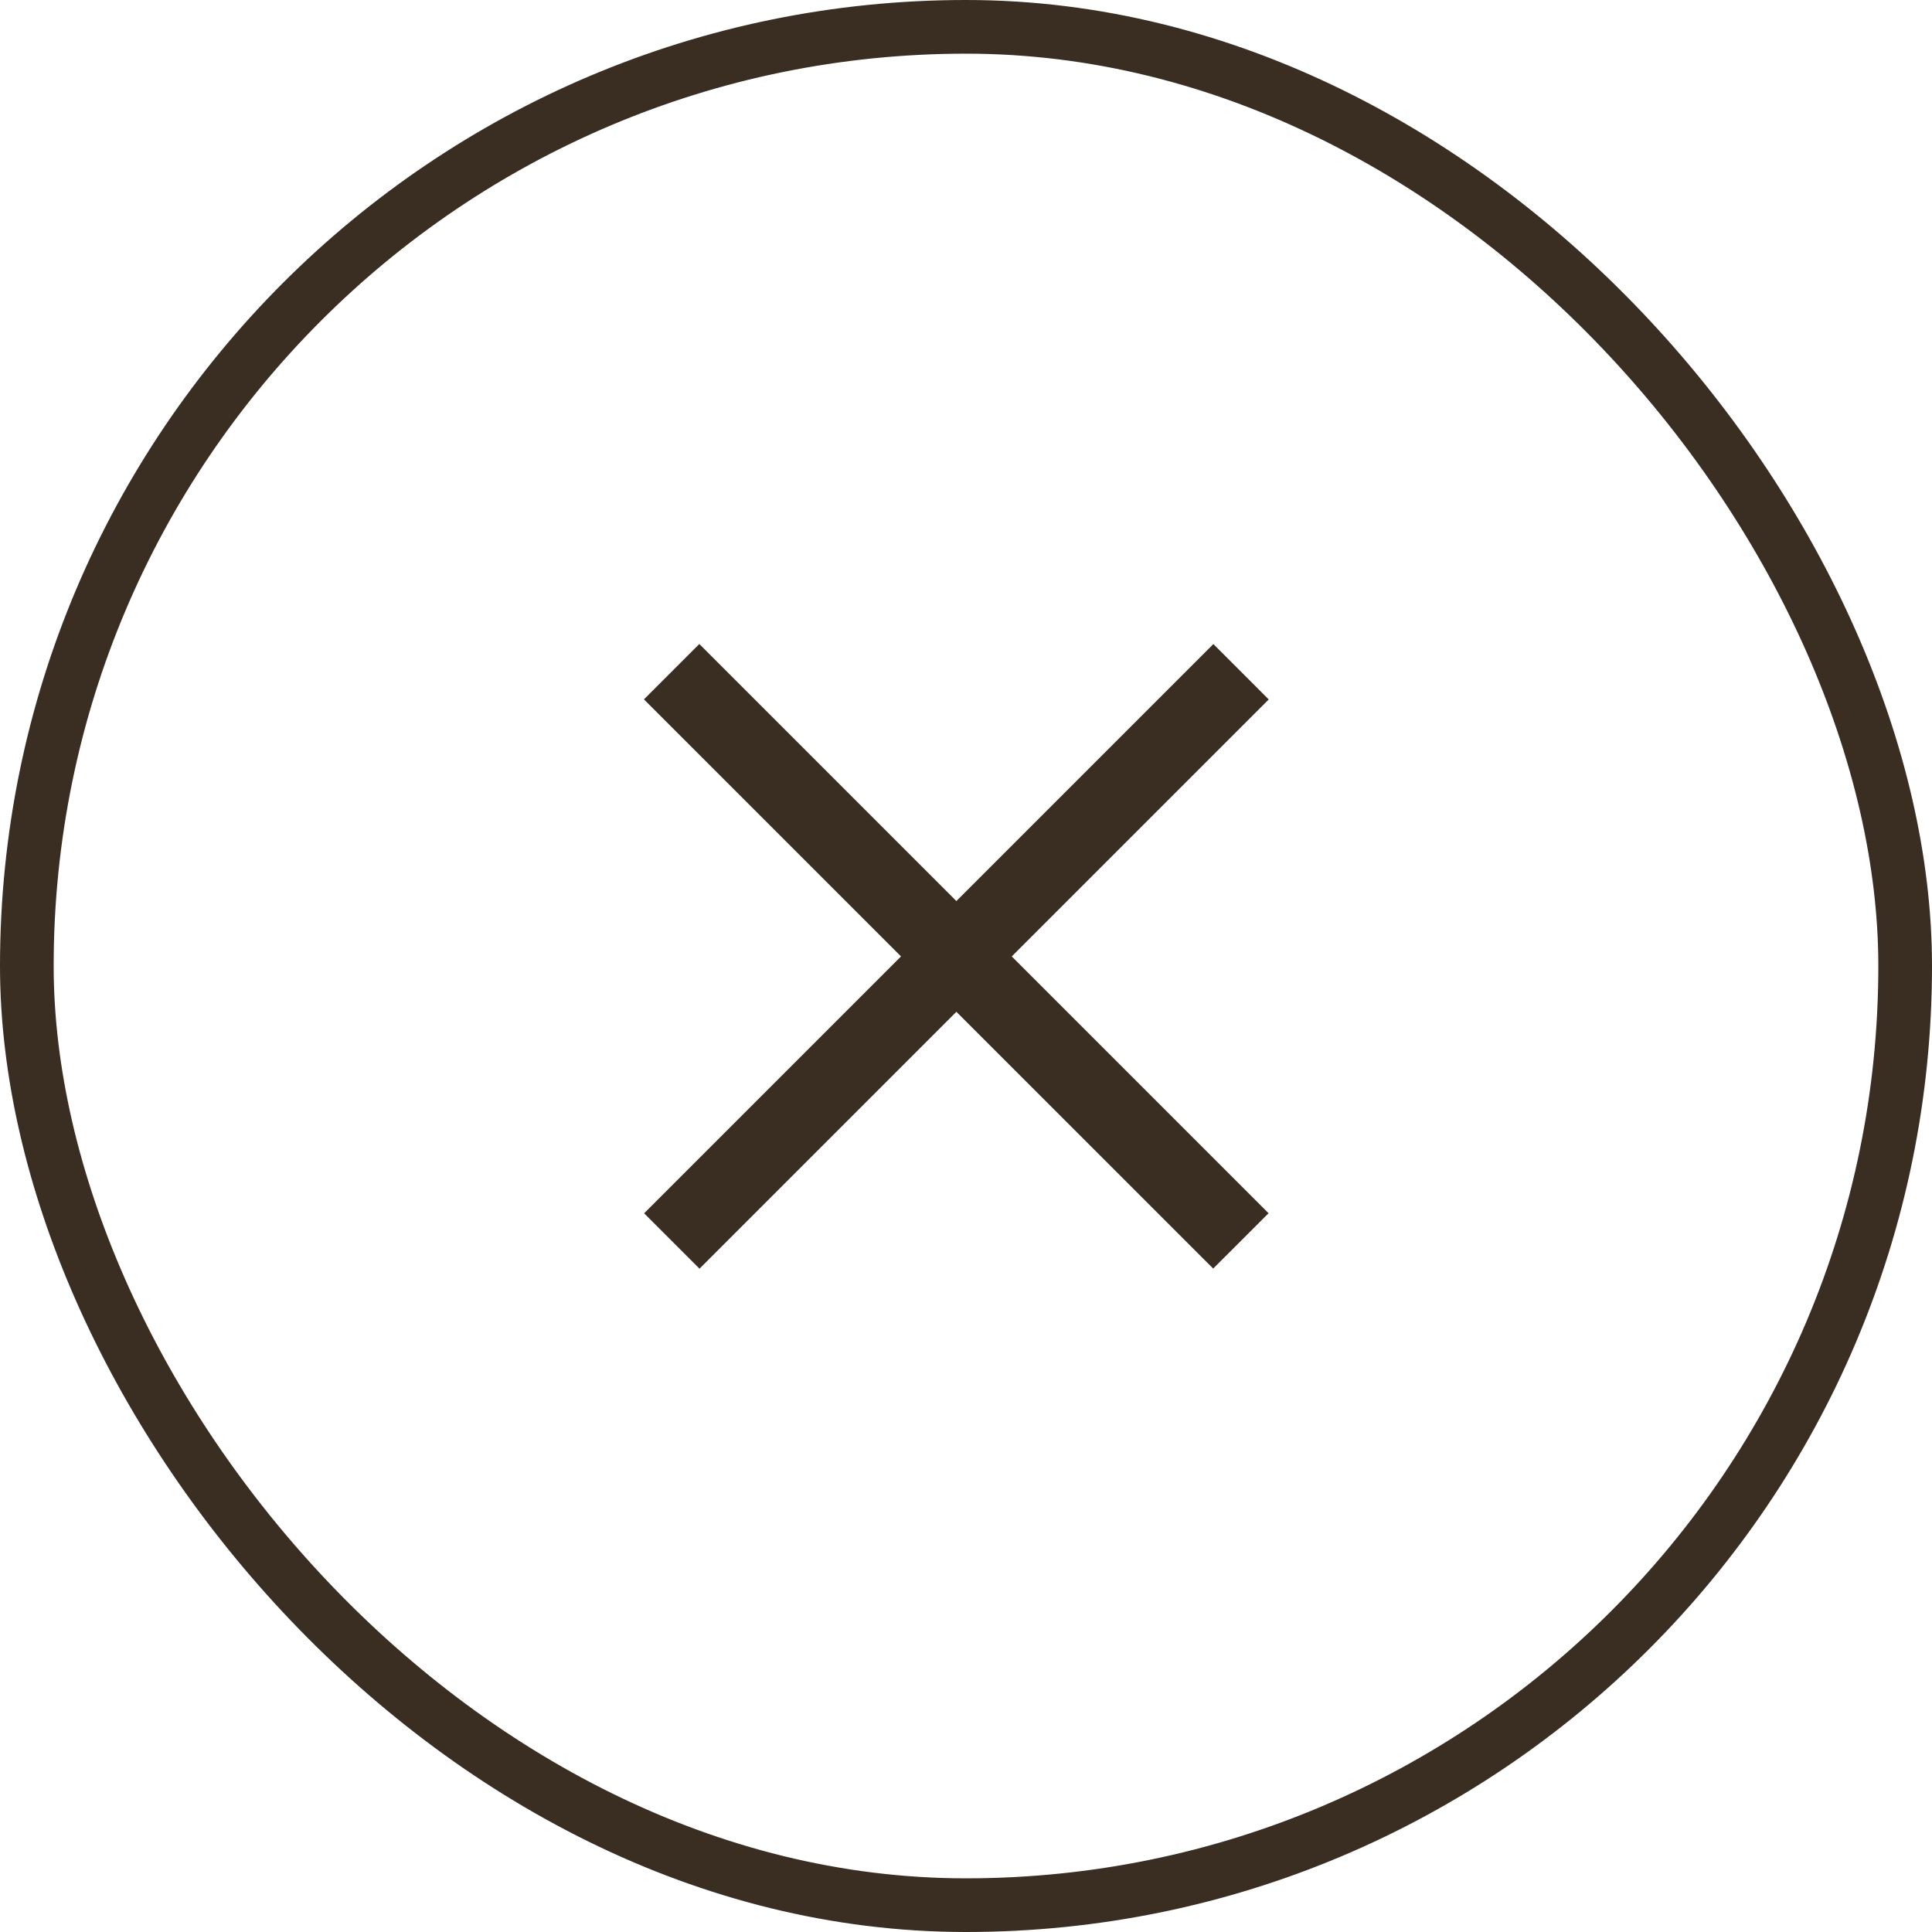 <svg xmlns="http://www.w3.org/2000/svg" fill="none" viewBox="0 0 36 36" height="36" width="36">
<rect stroke="#3A2D22" rx="17.5" height="35" width="35" y="0.5" x="0.5"></rect>
<path fill="#3A2D22" d="M11.999 13.032L13.031 12L23.638 22.607L22.606 23.638L11.999 13.032Z"></path>
<path fill="#3A2D22" d="M22.609 12.001L23.641 13.033L13.034 23.64L12.002 22.608L22.609 12.001Z"></path>
</svg>

